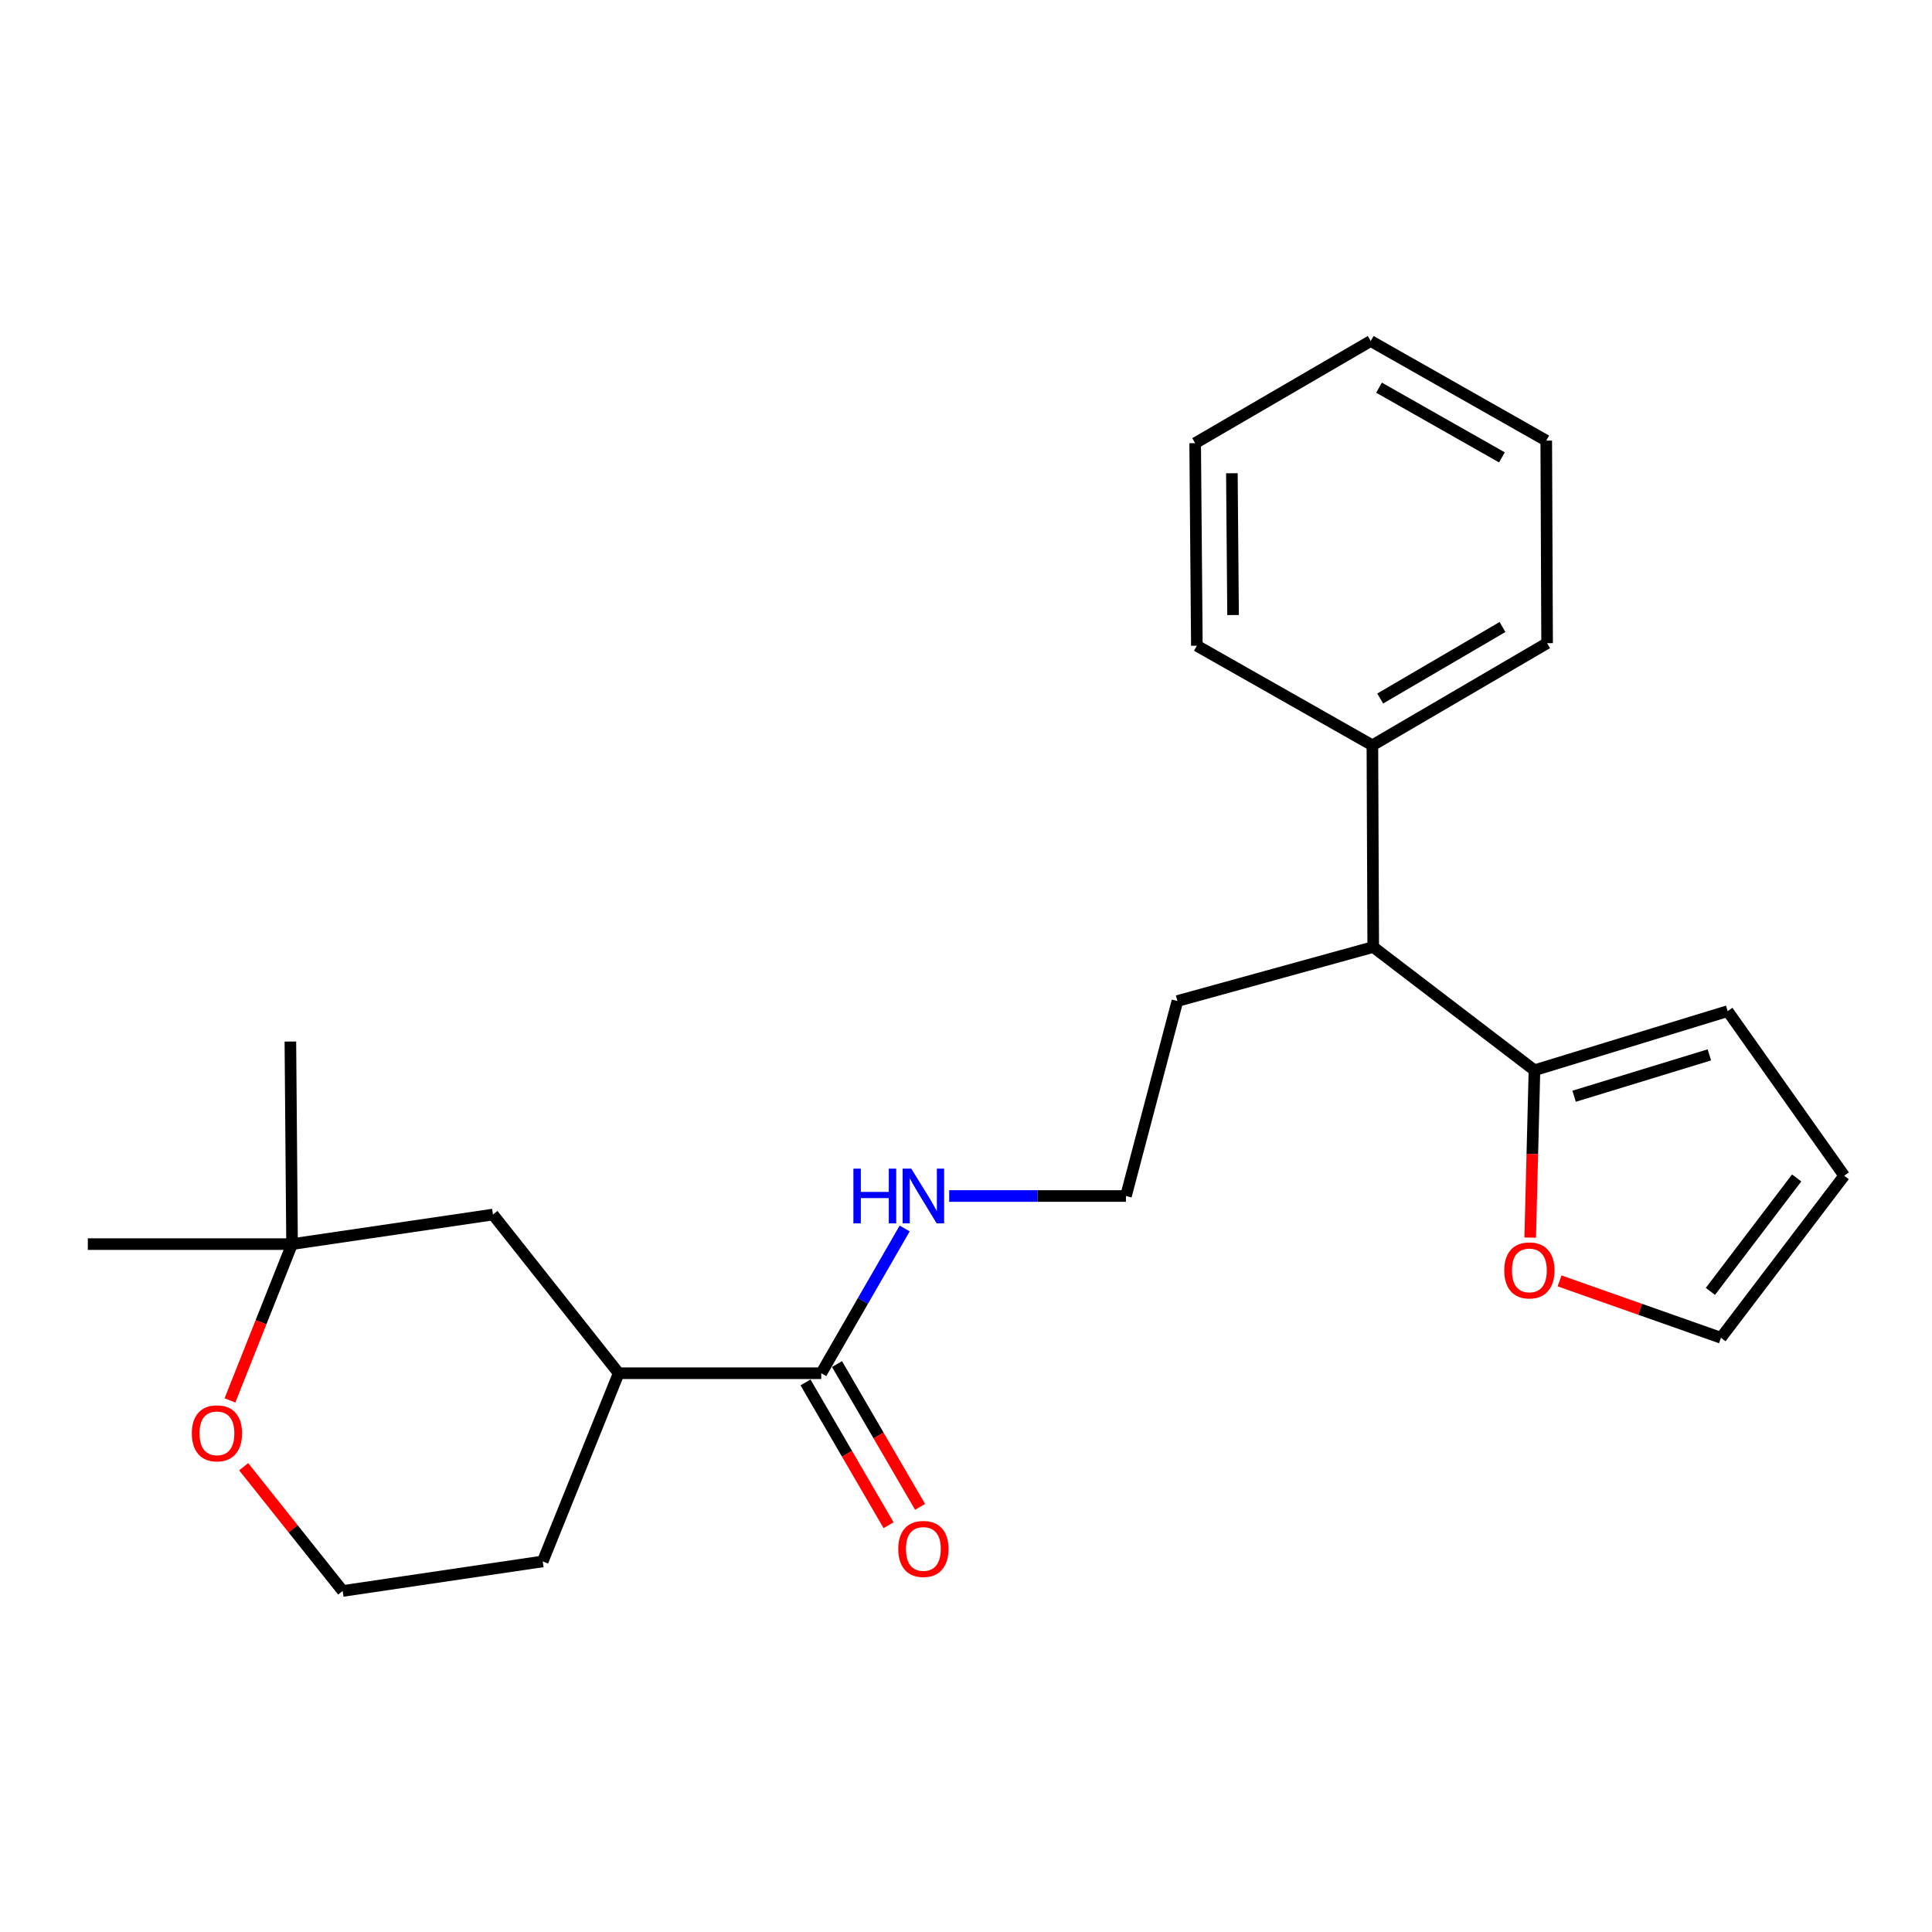 <?xml version='1.0' encoding='iso-8859-1'?>
<svg version='1.1' baseProfile='full'
              xmlns='http://www.w3.org/2000/svg'
                      xmlns:rdkit='http://www.rdkit.org/xml'
                      xmlns:xlink='http://www.w3.org/1999/xlink'
                  xml:space='preserve'
width='1000px' height='1000px' viewBox='0 0 1000 1000'>
<!-- END OF HEADER -->
<rect style='opacity:1.0;fill:#FFFFFF;stroke:none' width='1000' height='1000' x='0' y='0'> </rect>
<path class='bond-2' d='M 794.233,553.958 L 793.132,597.265' style='fill:none;fill-rule:evenodd;stroke:#000000;stroke-width:6px;stroke-linecap:butt;stroke-linejoin:miter;stroke-opacity:1' />
<path class='bond-2' d='M 793.132,597.265 L 792.031,640.572' style='fill:none;fill-rule:evenodd;stroke:#FF0000;stroke-width:6px;stroke-linecap:butt;stroke-linejoin:miter;stroke-opacity:1' />
<path class='bond-4' d='M 794.233,553.958 L 710.779,490.175' style='fill:none;fill-rule:evenodd;stroke:#000000;stroke-width:6px;stroke-linecap:butt;stroke-linejoin:miter;stroke-opacity:1' />
<path class='bond-7' d='M 794.233,553.958 L 894.243,523.362' style='fill:none;fill-rule:evenodd;stroke:#000000;stroke-width:6px;stroke-linecap:butt;stroke-linejoin:miter;stroke-opacity:1' />
<path class='bond-7' d='M 814.756,567.417 L 884.763,545.999' style='fill:none;fill-rule:evenodd;stroke:#000000;stroke-width:6px;stroke-linecap:butt;stroke-linejoin:miter;stroke-opacity:1' />
<path class='bond-0' d='M 425.081,710.779 L 446.668,673.319' style='fill:none;fill-rule:evenodd;stroke:#000000;stroke-width:6px;stroke-linecap:butt;stroke-linejoin:miter;stroke-opacity:1' />
<path class='bond-0' d='M 446.668,673.319 L 468.254,635.859' style='fill:none;fill-rule:evenodd;stroke:#0000FF;stroke-width:6px;stroke-linecap:butt;stroke-linejoin:miter;stroke-opacity:1' />
<path class='bond-1' d='M 425.081,710.779 L 320.226,710.779' style='fill:none;fill-rule:evenodd;stroke:#000000;stroke-width:6px;stroke-linecap:butt;stroke-linejoin:miter;stroke-opacity:1' />
<path class='bond-8' d='M 416.924,715.524 L 438.423,752.484' style='fill:none;fill-rule:evenodd;stroke:#000000;stroke-width:6px;stroke-linecap:butt;stroke-linejoin:miter;stroke-opacity:1' />
<path class='bond-8' d='M 438.423,752.484 L 459.923,789.443' style='fill:none;fill-rule:evenodd;stroke:#FF0000;stroke-width:6px;stroke-linecap:butt;stroke-linejoin:miter;stroke-opacity:1' />
<path class='bond-8' d='M 433.238,706.034 L 454.738,742.994' style='fill:none;fill-rule:evenodd;stroke:#000000;stroke-width:6px;stroke-linecap:butt;stroke-linejoin:miter;stroke-opacity:1' />
<path class='bond-8' d='M 454.738,742.994 L 476.237,779.953' style='fill:none;fill-rule:evenodd;stroke:#FF0000;stroke-width:6px;stroke-linecap:butt;stroke-linejoin:miter;stroke-opacity:1' />
<path class='bond-6' d='M 320.226,710.779 L 255.143,628.646' style='fill:none;fill-rule:evenodd;stroke:#000000;stroke-width:6px;stroke-linecap:butt;stroke-linejoin:miter;stroke-opacity:1' />
<path class='bond-16' d='M 320.226,710.779 L 280.906,808.189' style='fill:none;fill-rule:evenodd;stroke:#000000;stroke-width:6px;stroke-linecap:butt;stroke-linejoin:miter;stroke-opacity:1' />
<path class='bond-9' d='M 807.23,662.989 L 848.996,677.709' style='fill:none;fill-rule:evenodd;stroke:#FF0000;stroke-width:6px;stroke-linecap:butt;stroke-linejoin:miter;stroke-opacity:1' />
<path class='bond-9' d='M 848.996,677.709 L 890.762,692.429' style='fill:none;fill-rule:evenodd;stroke:#000000;stroke-width:6px;stroke-linecap:butt;stroke-linejoin:miter;stroke-opacity:1' />
<path class='bond-3' d='M 151.169,643.945 L 255.143,628.646' style='fill:none;fill-rule:evenodd;stroke:#000000;stroke-width:6px;stroke-linecap:butt;stroke-linejoin:miter;stroke-opacity:1' />
<path class='bond-17' d='M 151.169,643.945 L 150.299,539.1' style='fill:none;fill-rule:evenodd;stroke:#000000;stroke-width:6px;stroke-linecap:butt;stroke-linejoin:miter;stroke-opacity:1' />
<path class='bond-18' d='M 151.169,643.945 L 45.455,643.945' style='fill:none;fill-rule:evenodd;stroke:#000000;stroke-width:6px;stroke-linecap:butt;stroke-linejoin:miter;stroke-opacity:1' />
<path class='bond-26' d='M 151.169,643.945 L 135.097,684.399' style='fill:none;fill-rule:evenodd;stroke:#000000;stroke-width:6px;stroke-linecap:butt;stroke-linejoin:miter;stroke-opacity:1' />
<path class='bond-26' d='M 135.097,684.399 L 119.024,724.853' style='fill:none;fill-rule:evenodd;stroke:#FF0000;stroke-width:6px;stroke-linecap:butt;stroke-linejoin:miter;stroke-opacity:1' />
<path class='bond-12' d='M 710.779,490.175 L 710.349,385.771' style='fill:none;fill-rule:evenodd;stroke:#000000;stroke-width:6px;stroke-linecap:butt;stroke-linejoin:miter;stroke-opacity:1' />
<path class='bond-15' d='M 710.779,490.175 L 609.426,518.129' style='fill:none;fill-rule:evenodd;stroke:#000000;stroke-width:6px;stroke-linecap:butt;stroke-linejoin:miter;stroke-opacity:1' />
<path class='bond-5' d='M 126.13,759.177 L 151.751,791.332' style='fill:none;fill-rule:evenodd;stroke:#FF0000;stroke-width:6px;stroke-linecap:butt;stroke-linejoin:miter;stroke-opacity:1' />
<path class='bond-5' d='M 151.751,791.332 L 177.372,823.487' style='fill:none;fill-rule:evenodd;stroke:#000000;stroke-width:6px;stroke-linecap:butt;stroke-linejoin:miter;stroke-opacity:1' />
<path class='bond-10' d='M 894.243,523.362 L 954.545,608.546' style='fill:none;fill-rule:evenodd;stroke:#000000;stroke-width:6px;stroke-linecap:butt;stroke-linejoin:miter;stroke-opacity:1' />
<path class='bond-24' d='M 890.762,692.429 L 954.545,608.546' style='fill:none;fill-rule:evenodd;stroke:#000000;stroke-width:6px;stroke-linecap:butt;stroke-linejoin:miter;stroke-opacity:1' />
<path class='bond-24' d='M 885.306,668.423 L 929.954,609.704' style='fill:none;fill-rule:evenodd;stroke:#000000;stroke-width:6px;stroke-linecap:butt;stroke-linejoin:miter;stroke-opacity:1' />
<path class='bond-11' d='M 491.3,619.052 L 537.047,619.052' style='fill:none;fill-rule:evenodd;stroke:#0000FF;stroke-width:6px;stroke-linecap:butt;stroke-linejoin:miter;stroke-opacity:1' />
<path class='bond-11' d='M 537.047,619.052 L 582.793,619.052' style='fill:none;fill-rule:evenodd;stroke:#000000;stroke-width:6px;stroke-linecap:butt;stroke-linejoin:miter;stroke-opacity:1' />
<path class='bond-19' d='M 710.349,385.771 L 800.776,332.903' style='fill:none;fill-rule:evenodd;stroke:#000000;stroke-width:6px;stroke-linecap:butt;stroke-linejoin:miter;stroke-opacity:1' />
<path class='bond-19' d='M 714.387,361.548 L 777.686,324.54' style='fill:none;fill-rule:evenodd;stroke:#000000;stroke-width:6px;stroke-linecap:butt;stroke-linejoin:miter;stroke-opacity:1' />
<path class='bond-20' d='M 710.349,385.771 L 619.493,334.225' style='fill:none;fill-rule:evenodd;stroke:#000000;stroke-width:6px;stroke-linecap:butt;stroke-linejoin:miter;stroke-opacity:1' />
<path class='bond-13' d='M 177.372,823.487 L 280.906,808.189' style='fill:none;fill-rule:evenodd;stroke:#000000;stroke-width:6px;stroke-linecap:butt;stroke-linejoin:miter;stroke-opacity:1' />
<path class='bond-14' d='M 582.793,619.052 L 609.426,518.129' style='fill:none;fill-rule:evenodd;stroke:#000000;stroke-width:6px;stroke-linecap:butt;stroke-linejoin:miter;stroke-opacity:1' />
<path class='bond-22' d='M 800.776,332.903 L 800.336,228.059' style='fill:none;fill-rule:evenodd;stroke:#000000;stroke-width:6px;stroke-linecap:butt;stroke-linejoin:miter;stroke-opacity:1' />
<path class='bond-21' d='M 619.493,334.225 L 618.612,229.38' style='fill:none;fill-rule:evenodd;stroke:#000000;stroke-width:6px;stroke-linecap:butt;stroke-linejoin:miter;stroke-opacity:1' />
<path class='bond-21' d='M 638.234,318.339 L 637.617,244.948' style='fill:none;fill-rule:evenodd;stroke:#000000;stroke-width:6px;stroke-linecap:butt;stroke-linejoin:miter;stroke-opacity:1' />
<path class='bond-23' d='M 618.612,229.38 L 709.468,176.513' style='fill:none;fill-rule:evenodd;stroke:#000000;stroke-width:6px;stroke-linecap:butt;stroke-linejoin:miter;stroke-opacity:1' />
<path class='bond-25' d='M 800.336,228.059 L 709.468,176.513' style='fill:none;fill-rule:evenodd;stroke:#000000;stroke-width:6px;stroke-linecap:butt;stroke-linejoin:miter;stroke-opacity:1' />
<path class='bond-25' d='M 777.393,236.744 L 713.786,200.661' style='fill:none;fill-rule:evenodd;stroke:#000000;stroke-width:6px;stroke-linecap:butt;stroke-linejoin:miter;stroke-opacity:1' />
<path  class='atom-3' d='M 778.601 657.561
Q 778.601 650.761, 781.961 646.961
Q 785.321 643.161, 791.601 643.161
Q 797.881 643.161, 801.241 646.961
Q 804.601 650.761, 804.601 657.561
Q 804.601 664.441, 801.201 668.361
Q 797.801 672.241, 791.601 672.241
Q 785.361 672.241, 781.961 668.361
Q 778.601 664.481, 778.601 657.561
M 791.601 669.041
Q 795.921 669.041, 798.241 666.161
Q 800.601 663.241, 800.601 657.561
Q 800.601 652.001, 798.241 649.201
Q 795.921 646.361, 791.601 646.361
Q 787.281 646.361, 784.921 649.161
Q 782.601 651.961, 782.601 657.561
Q 782.601 663.281, 784.921 666.161
Q 787.281 669.041, 791.601 669.041
' fill='#FF0000'/>
<path  class='atom-6' d='M 99.289 741.886
Q 99.289 735.086, 102.649 731.286
Q 106.009 727.486, 112.289 727.486
Q 118.569 727.486, 121.929 731.286
Q 125.289 735.086, 125.289 741.886
Q 125.289 748.766, 121.889 752.686
Q 118.489 756.566, 112.289 756.566
Q 106.049 756.566, 102.649 752.686
Q 99.289 748.806, 99.289 741.886
M 112.289 753.366
Q 116.609 753.366, 118.929 750.486
Q 121.289 747.566, 121.289 741.886
Q 121.289 736.326, 118.929 733.526
Q 116.609 730.686, 112.289 730.686
Q 107.969 730.686, 105.609 733.486
Q 103.289 736.286, 103.289 741.886
Q 103.289 747.606, 105.609 750.486
Q 107.969 753.366, 112.289 753.366
' fill='#FF0000'/>
<path  class='atom-9' d='M 464.939 801.726
Q 464.939 794.926, 468.299 791.126
Q 471.659 787.326, 477.939 787.326
Q 484.219 787.326, 487.579 791.126
Q 490.939 794.926, 490.939 801.726
Q 490.939 808.606, 487.539 812.526
Q 484.139 816.406, 477.939 816.406
Q 471.699 816.406, 468.299 812.526
Q 464.939 808.646, 464.939 801.726
M 477.939 813.206
Q 482.259 813.206, 484.579 810.326
Q 486.939 807.406, 486.939 801.726
Q 486.939 796.166, 484.579 793.366
Q 482.259 790.526, 477.939 790.526
Q 473.619 790.526, 471.259 793.326
Q 468.939 796.126, 468.939 801.726
Q 468.939 807.446, 471.259 810.326
Q 473.619 813.206, 477.939 813.206
' fill='#FF0000'/>
<path  class='atom-12' d='M 441.719 604.892
L 445.559 604.892
L 445.559 616.932
L 460.039 616.932
L 460.039 604.892
L 463.879 604.892
L 463.879 633.212
L 460.039 633.212
L 460.039 620.132
L 445.559 620.132
L 445.559 633.212
L 441.719 633.212
L 441.719 604.892
' fill='#0000FF'/>
<path  class='atom-12' d='M 471.679 604.892
L 480.959 619.892
Q 481.879 621.372, 483.359 624.052
Q 484.839 626.732, 484.919 626.892
L 484.919 604.892
L 488.679 604.892
L 488.679 633.212
L 484.799 633.212
L 474.839 616.812
Q 473.679 614.892, 472.439 612.692
Q 471.239 610.492, 470.879 609.812
L 470.879 633.212
L 467.199 633.212
L 467.199 604.892
L 471.679 604.892
' fill='#0000FF'/>
</svg>
